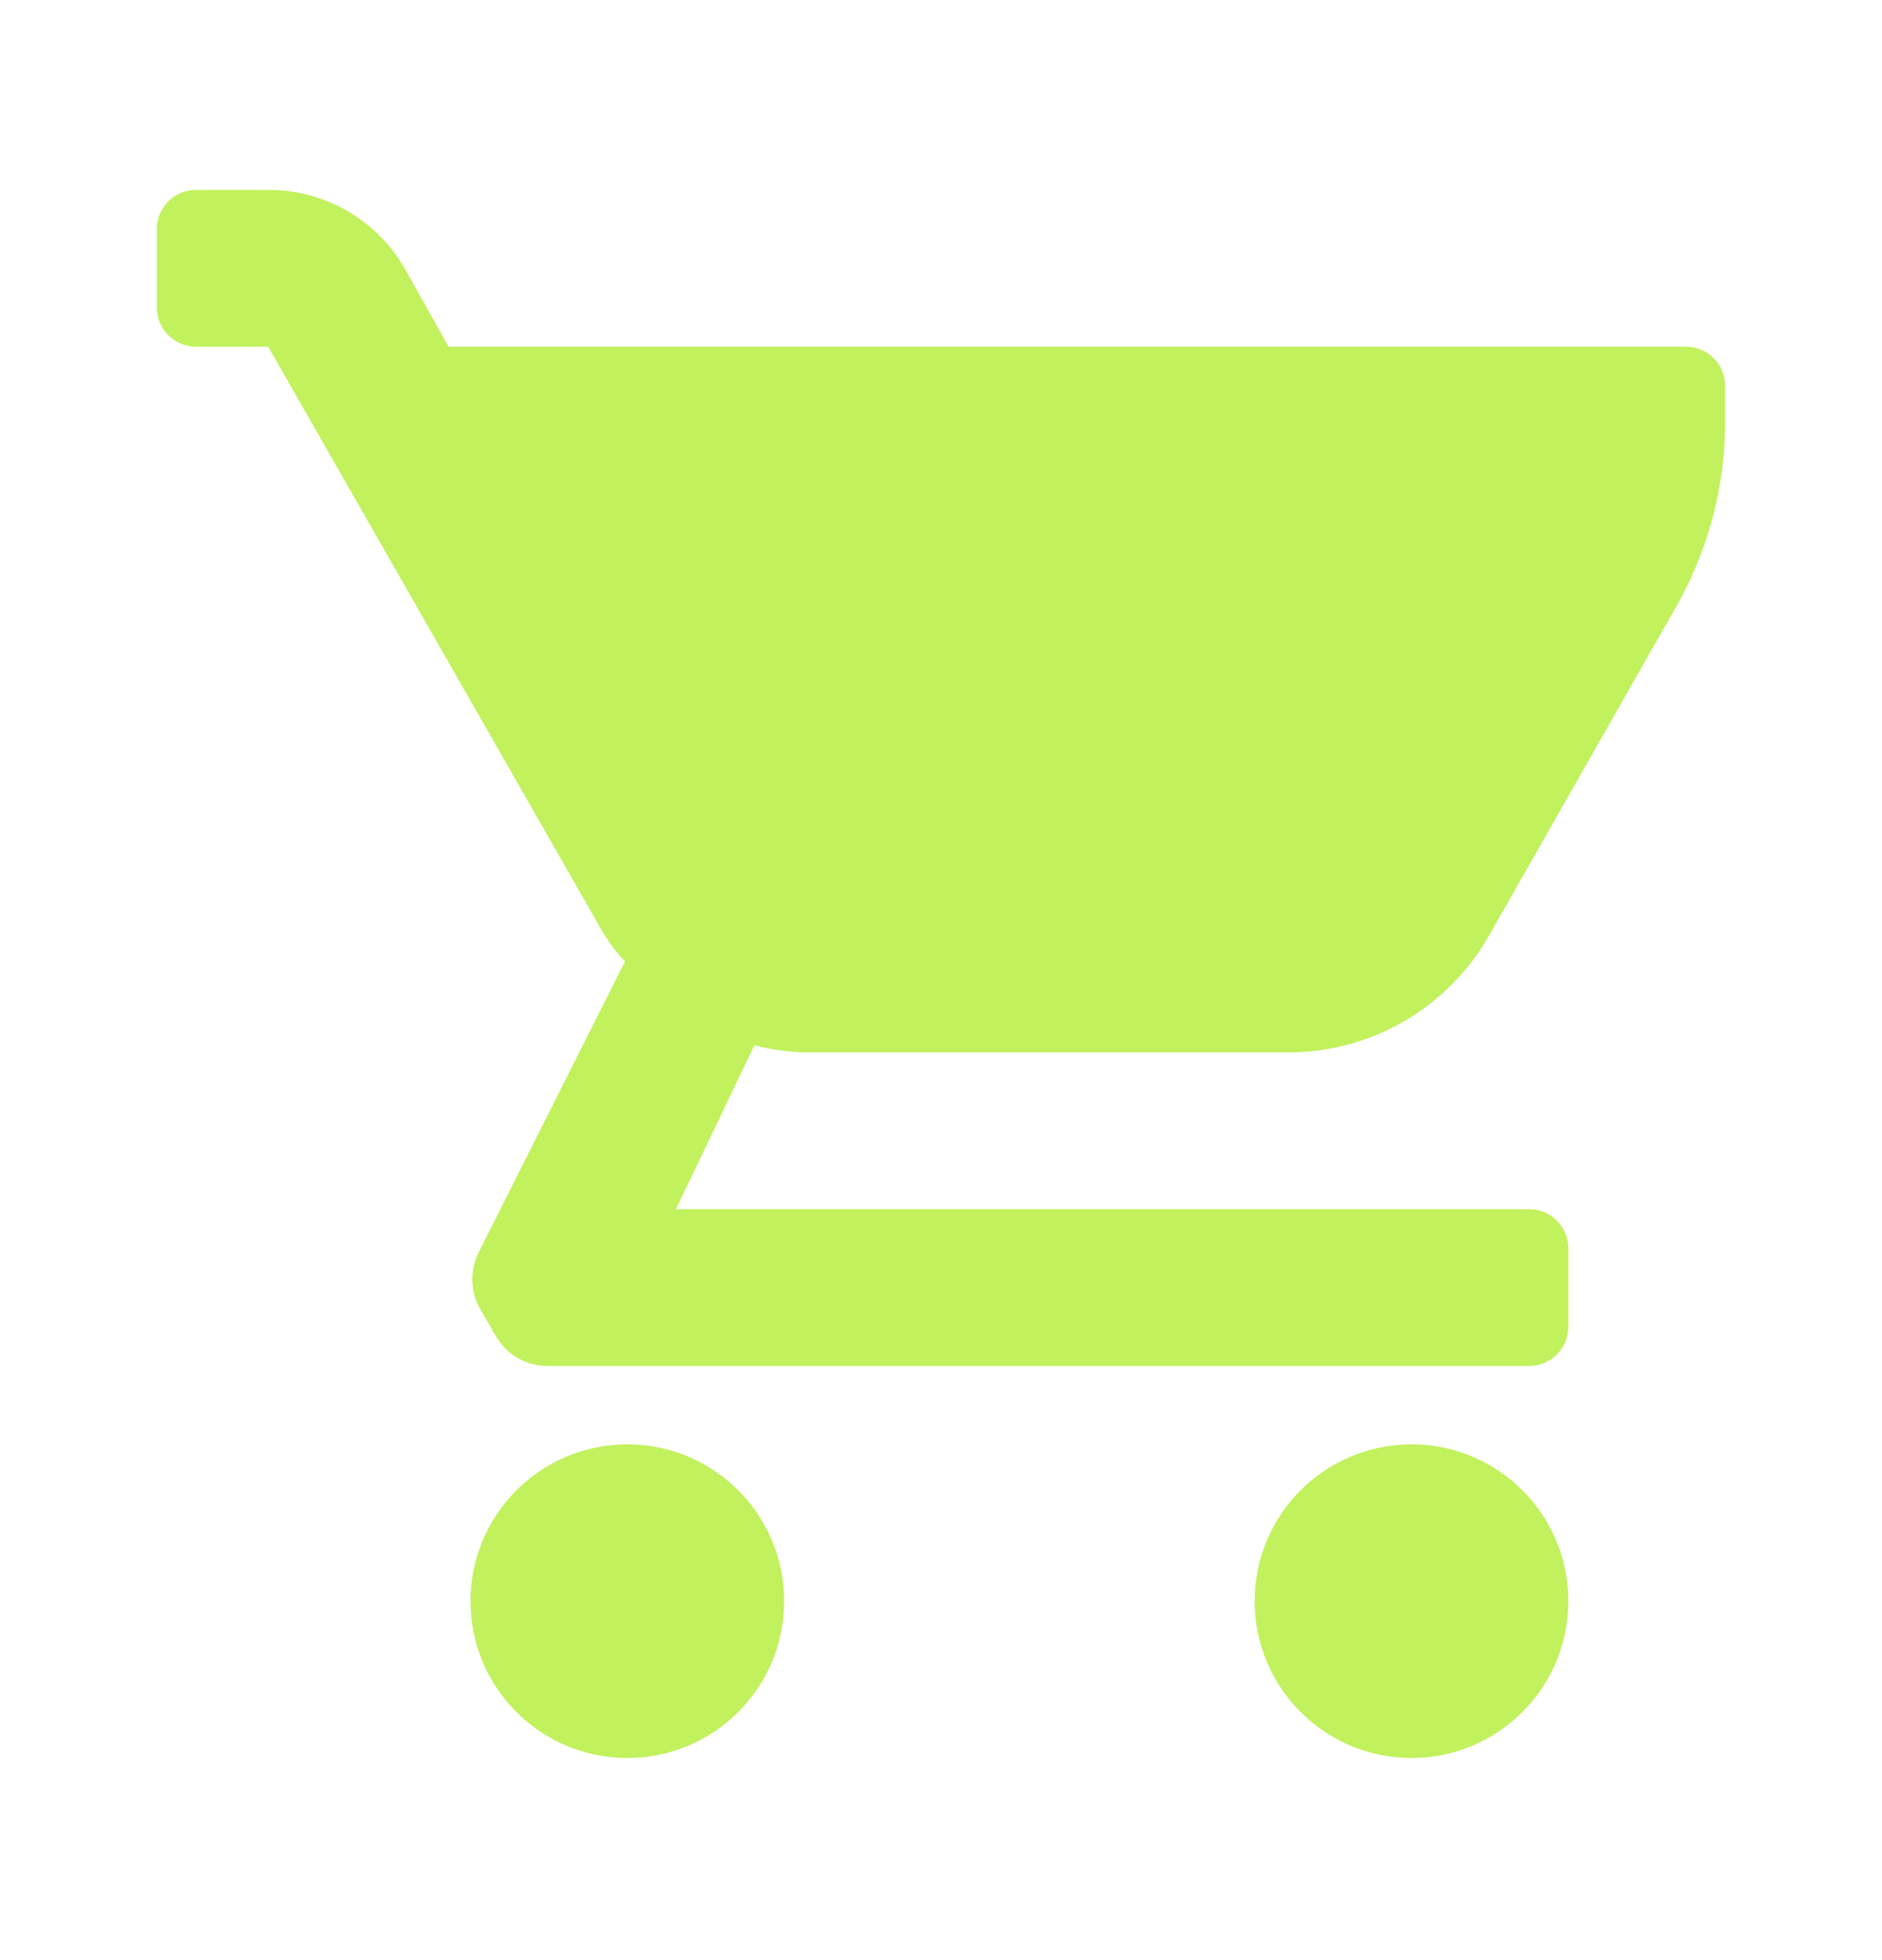 <svg width="24" height="25" viewBox="0 0 24 25" fill="none" xmlns="http://www.w3.org/2000/svg">
<path fill-rule="evenodd" clip-rule="evenodd" d="M5.72 4.422H21.5C21.776 4.422 22 4.646 22 4.922V5.422C21.992 6.252 21.768 7.065 21.35 7.782L19 11.912C18.491 12.826 17.535 13.401 16.49 13.422H10.26C10.044 13.417 9.829 13.387 9.62 13.332L8.62 15.422H19.5C19.776 15.422 20 15.646 20 15.922V16.922C20 17.198 19.776 17.422 19.5 17.422H7C6.726 17.428 6.47 17.287 6.33 17.052L6.11 16.672C5.994 16.449 5.994 16.184 6.11 15.962L7.97 12.262C7.868 12.155 7.778 12.037 7.7 11.912L3.42 4.422H2.5C2.224 4.422 2 4.198 2 3.922V2.922C2 2.646 2.224 2.422 2.5 2.422H3.42C4.137 2.419 4.801 2.801 5.16 3.422L5.72 4.422ZM8 18.422C6.895 18.422 6 19.317 6 20.422C6 21.526 6.895 22.422 8 22.422C9.104 22.422 10 21.526 10 20.422C10 19.317 9.104 18.422 8 18.422ZM20 20.422C20 21.526 19.104 22.422 18 22.422C16.895 22.422 16 21.526 16 20.422C16 19.317 16.895 18.422 18 18.422C19.104 18.422 20 19.317 20 20.422Z" fill="#C1F15D"/>
</svg>
